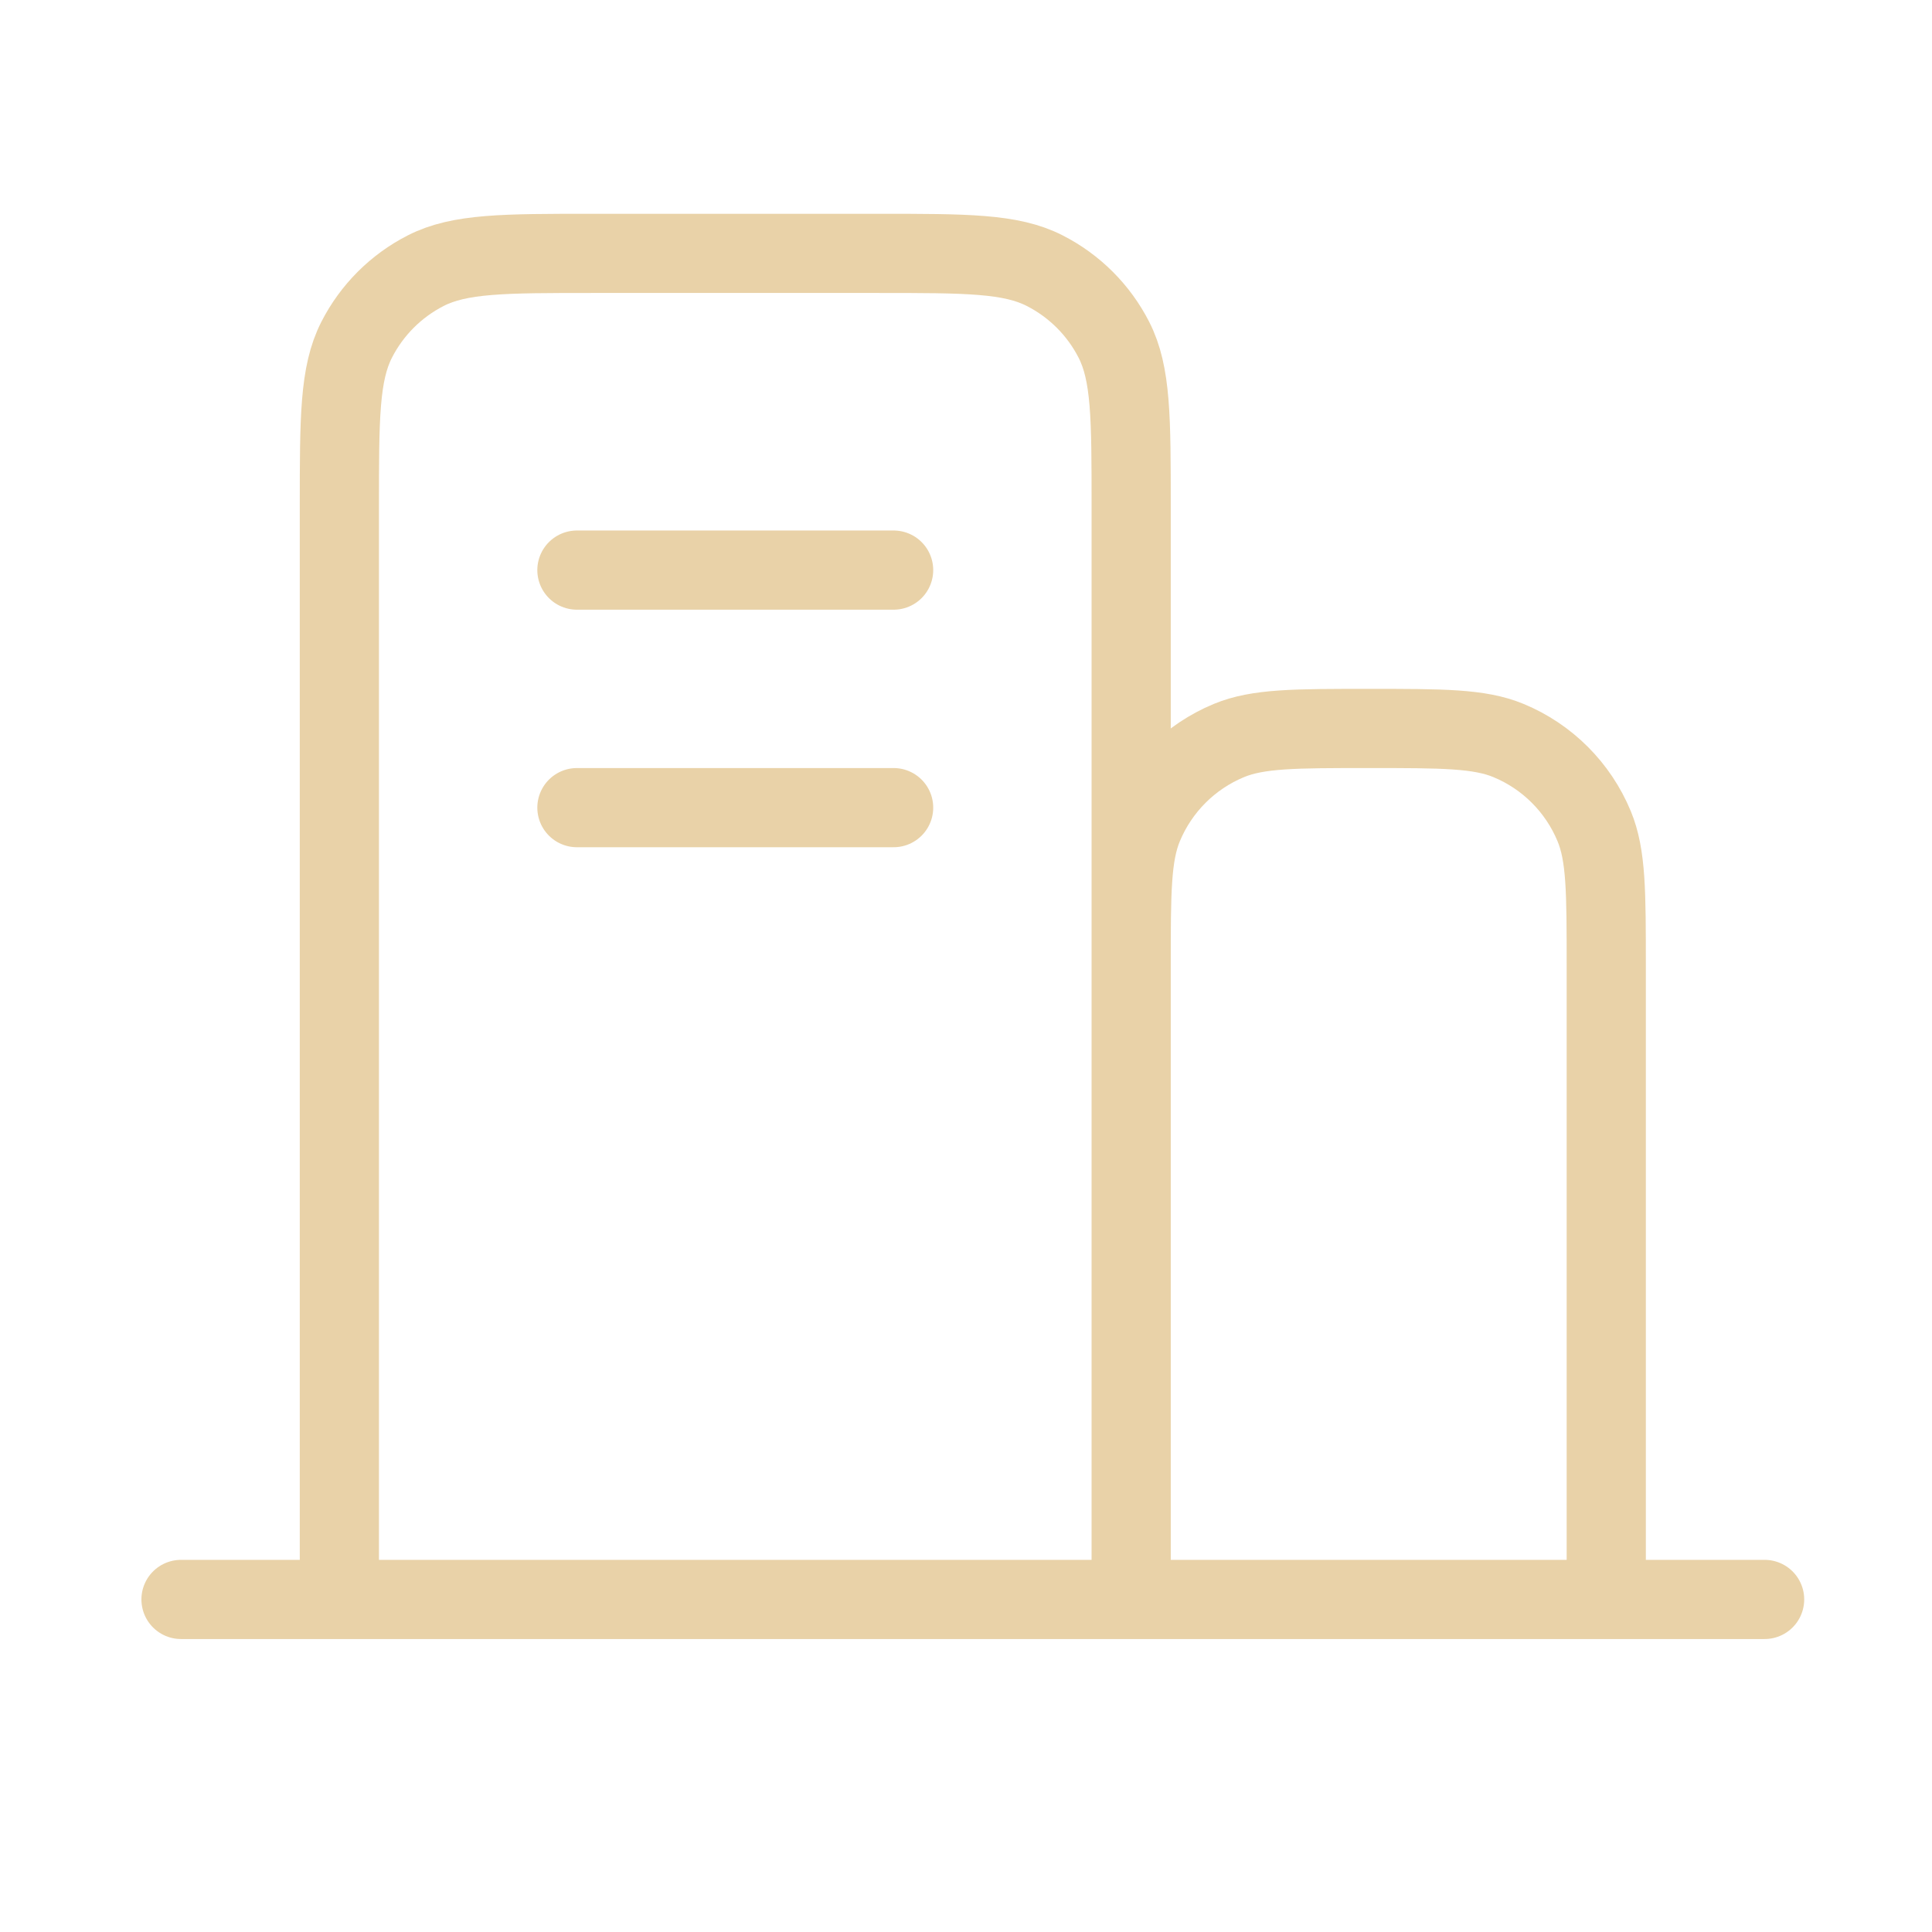 <svg width="61" height="61" viewBox="0 0 61 61" fill="none" xmlns="http://www.w3.org/2000/svg">
<path d="M5.715 50.5H10.715M10.715 50.5H35.715M10.715 50.5V16C10.715 13.2 10.715 11.799 11.26 10.729C11.739 9.789 12.504 9.024 13.444 8.545C14.514 8 15.915 8 18.715 8H27.715C30.516 8 31.914 8 32.983 8.545C33.924 9.024 34.691 9.789 35.17 10.729C35.715 11.798 35.715 13.197 35.715 15.992V30.5M35.715 50.5H50.715M35.715 50.5V30.5M50.715 50.5H55.715M50.715 50.5V30.5C50.715 28.17 50.715 27.006 50.334 26.087C49.827 24.862 48.854 23.888 47.629 23.381C46.71 23 45.544 23 43.214 23C40.885 23 39.72 23 38.801 23.381C37.576 23.888 36.603 24.862 36.095 26.087C35.715 27.006 35.715 28.17 35.715 30.5M18.215 25.5H28.215M18.215 18H28.215" stroke="#E9D2A8" stroke-width="2.5" stroke-linecap="round" stroke-linejoin="round"/>
</svg>
